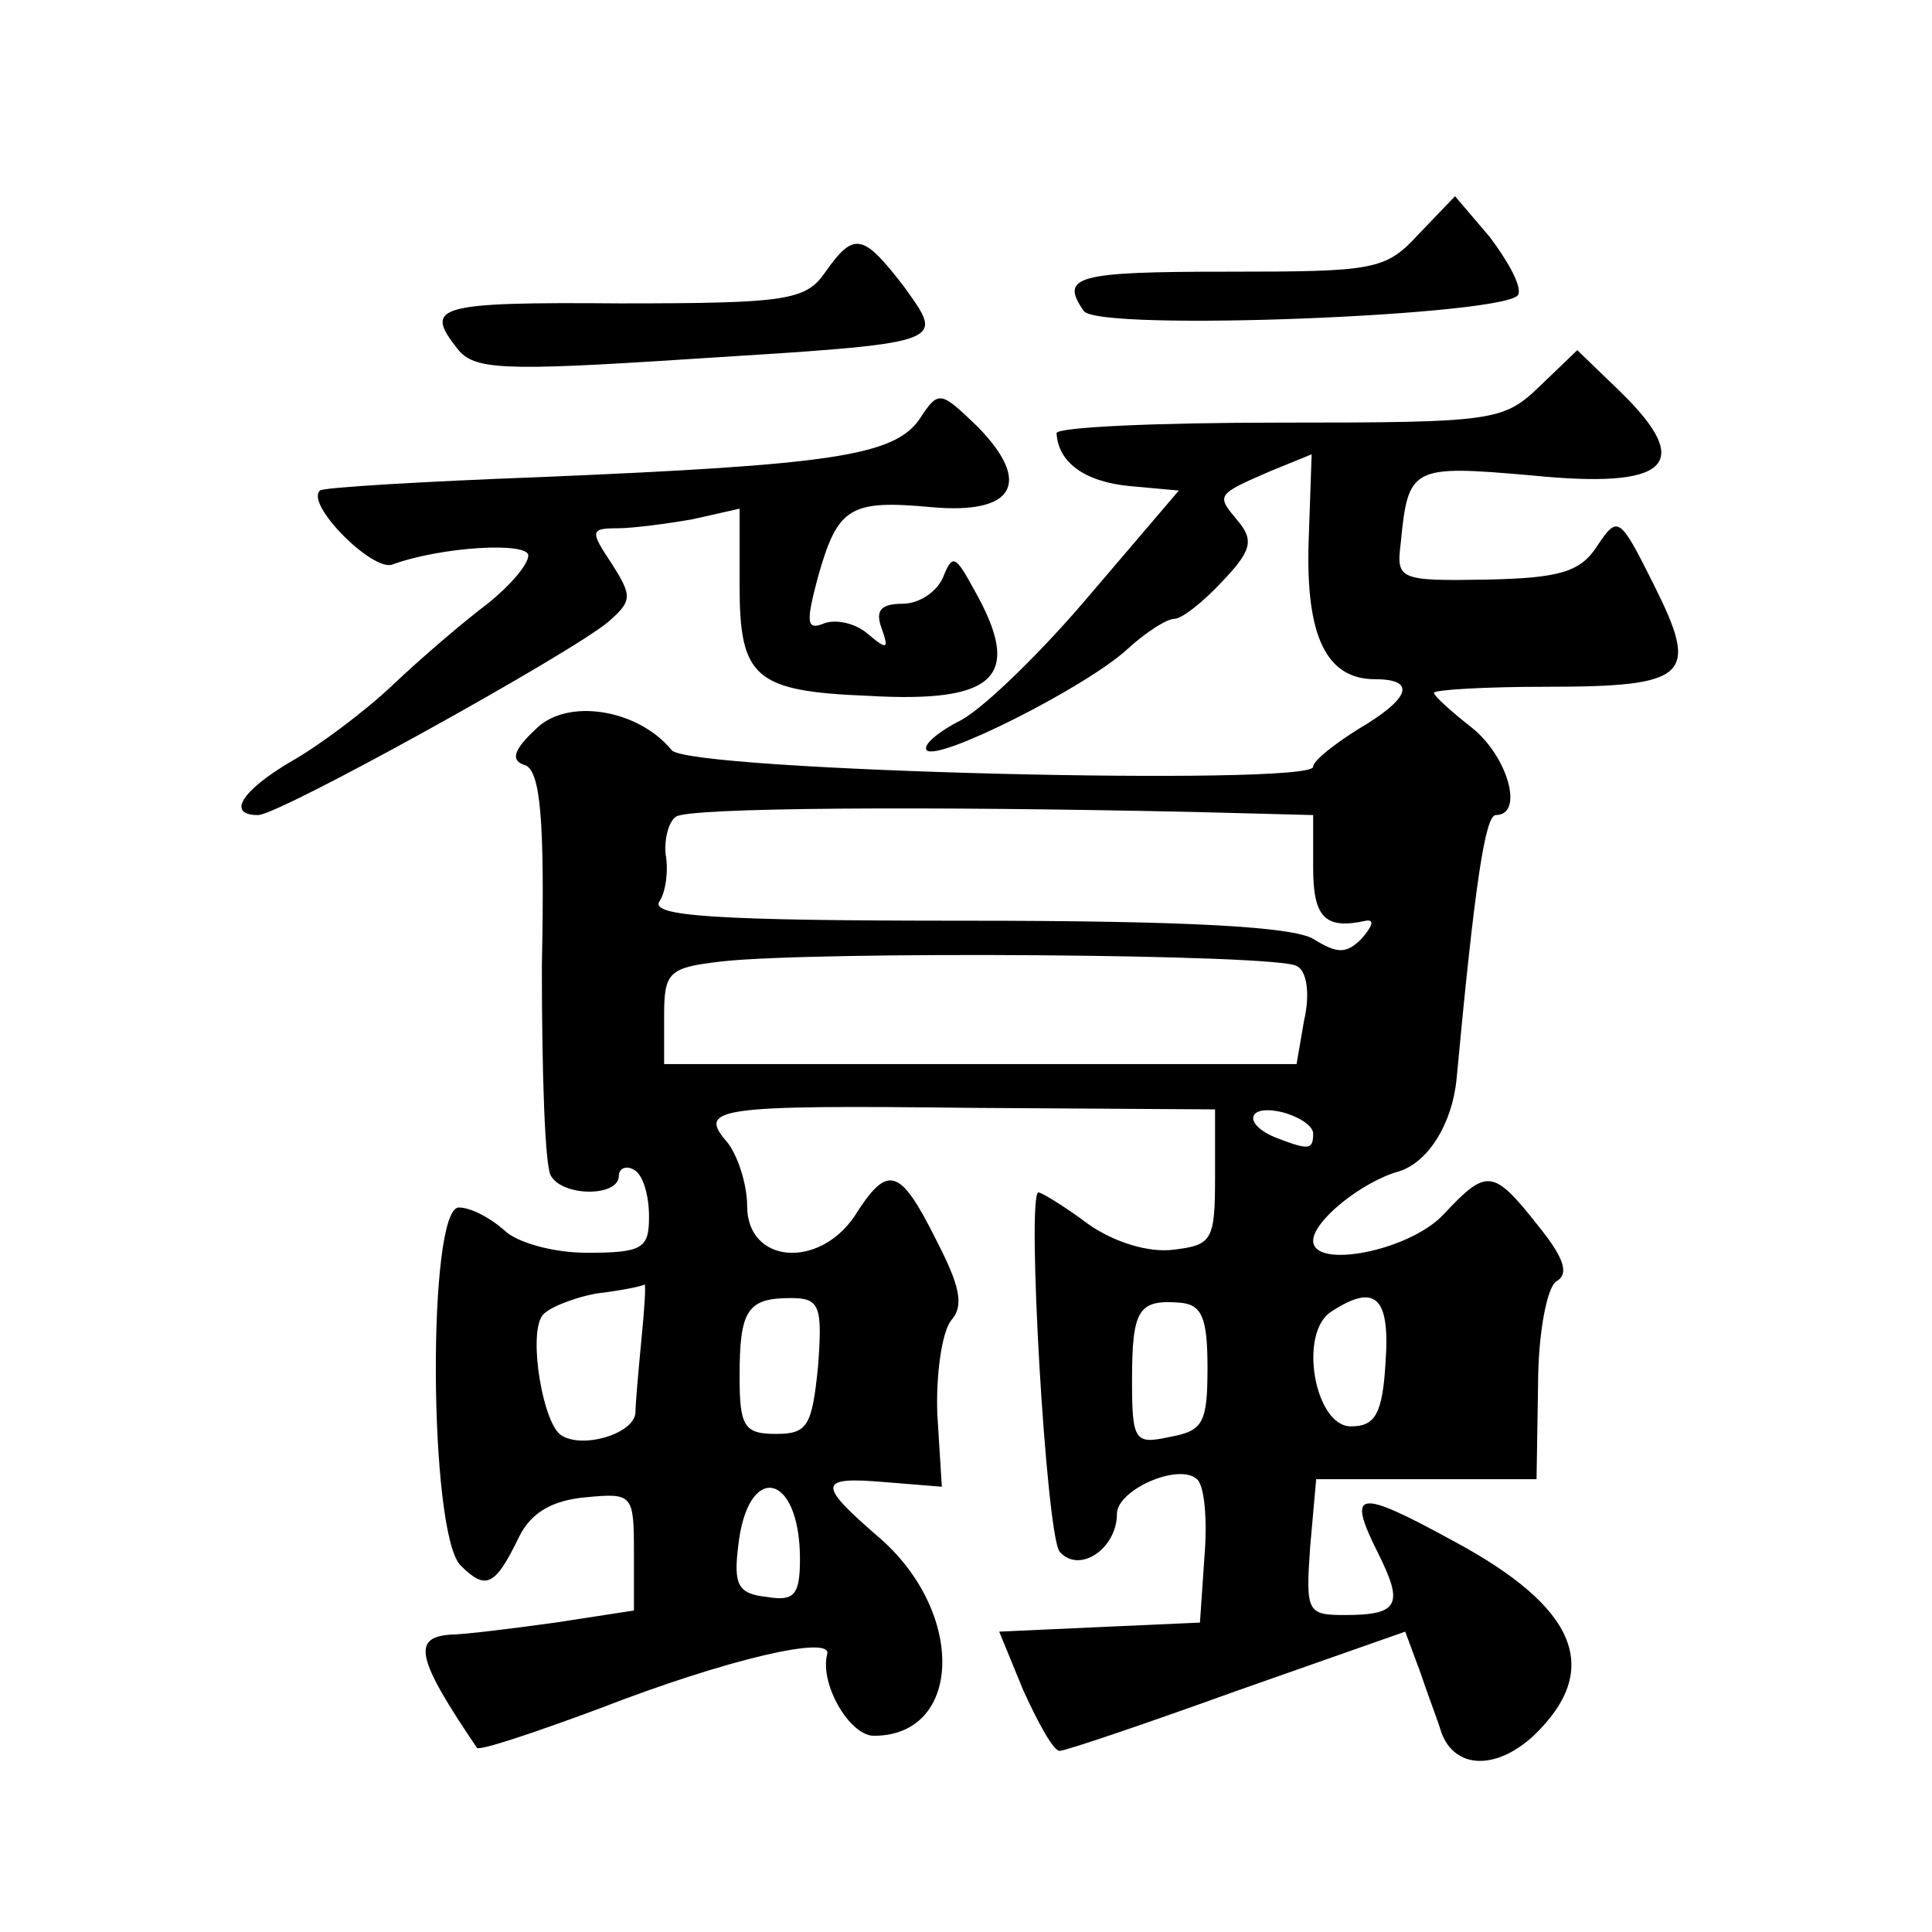 <?xml version="1.0" standalone="no"?>
<!DOCTYPE svg PUBLIC "-//W3C//DTD SVG 20010904//EN"
 "http://www.w3.org/TR/2001/REC-SVG-20010904/DTD/svg10.dtd">
<svg version="1.0" xmlns="http://www.w3.org/2000/svg"
 width="128pt" height="128pt" viewBox="0 0 128 128"
 preserveAspectRatio="xMidYMid meet">
<g transform="translate(0,128) scale(0.1,-0.1)"
fill="#0" stroke="none">
<path d="M940 1125 c-22 -24 -29 -25 -127 -25 -100 0 -111 -3 -95 -26 9 -14 284
-3 288 11 2 6 -7 22 -19 38 l-23 27 -24 -25z M547 1100 c-13 -19 -25 -21 -136 -21
-123 1 -130 -2 -108 -30 11 -14 29 -15 152 -7 175 11 171 10 144 48 -27 35 -33
37 -52 10z M1020 1024 c-24 -23 -30 -24 -172 -24 -82 0 -148 -3 -148 -7 1 -19 18
-32 48 -35 l33 -3 -58 -68 c-32 -38 -70 -75 -86 -84 -16 -8 -26 -17 -23 -20 7 -8
106 42 133 67 12 11 26 20 31 20 5 0 19 11 32 25 19 20 21 27 10 40 -14 17 -15
17 22 33 l27 11 -2 -58 c-2 -63 12 -91 44 -91 28 0 23 -13 -11 -33 -16 -10 -30
-21 -30 -25 0 -13 -414 -3 -425 11 -22 27 -69 35 -90 14 -15 -14 -17 -21 -7 -24
10 -4 13 -36 11 -133 0 -71 2 -133 6 -139 8 -14 45 -14 45 0 0 5 5 7 10 4 6 -3
10 -17 10 -31 0 -21 -4 -24 -41 -24 -23 0 -47 7 -55 15 -9 8 -22 15 -30 15 -21
0 -20 -215 1 -237 17 -17 23 -14 39 19 8 16 22 24 44 26 31 3 32 2 32 -36 l0 -39
-52 -8 c-29 -4 -61 -8 -70 -8 -25 -2 -22 -16 18 -75 2 -2 38 10 81 26 85 33 155
49 151 36 -5 -20 15 -54 31 -54 58 0 61 80 5 130 -43 37 -43 42 3 38 l37 -3 -3
48 c-1 26 3 54 9 62 9 10 6 23 -10 54 -24 48 -32 50 -54 15 -24 -35 -71 -31 -71
7 0 14 -6 33 -13 42 -20 23 -9 25 163 23 l160 -1 0 -45 c0 -42 -2 -45 -28 -48 -16
-2 -39 5 -56 17 -16 12 -31 21 -33 21 -8 0 5 -226 14 -238 13 -15 38 2 38 25 0
16 41 34 53 23 5 -4 7 -27 5 -51 l-3 -44 -67 -3 -66 -3 16 -39 c10 -22 20 -40 24
-40 4 0 57 18 118 40 l111 39 10 -27 c5 -15 12 -33 14 -40 9 -24 36 -25 61 -2 46
44 29 85 -53 129 -64 35 -71 34 -50 -8 17 -34 14 -41 -22 -41 -25 0 -26 2 -23 45
l4 45 73 0 73 0 1 62 c0 35 6 65 12 69 9 5 5 16 -12 37 -30 38 -34 38 -63 7 -23
-24 -86 -36 -86 -17 0 13 32 39 57 46 19 6 35 31 38 61 12 129 19 175 26 175 19
0 8 39 -16 58 -14 11 -25 21 -25 23 0 2 34 4 74 4 95 0 102 7 72 67 -23 46 -24
47 -38 26 -11 -17 -25 -21 -73 -22 -58 -1 -60 0 -57 24 5 51 7 52 87 45 90 -9 108
7 59 55 l-29 28 -25 -24z m-227 -282 l77 -2 0 -35 c0 -33 8 -41 35 -35 6 1 4 -4
-3 -12 -10 -10 -16 -10 -32 0 -14 8 -82 12 -230 12 -167 0 -210 3 -203 13 4 6 6
20 4 31 -1 10 2 22 7 25 9 6 165 7 345 3z m66 -102 c7 -3 9 -19 5 -36 l-5 -29 -210
0 -209 0 0 32 c0 29 3 32 38 36 61 7 369 5 381 -3z m11 -111 c0 -11 -3 -11 -24
-3 -23 9 -20 23 4 17 11 -3 20 -9 20 -14z m-445 -136 c-2 -21 -4 -43 -4 -49 -1
-14 -35 -24 -49 -15 -12 7 -22 65 -13 79 3 5 20 12 36 15 17 2 31 5 32 6 1 0 0
-16 -2 -36z m117 -18 c-4 -40 -7 -45 -28 -45 -21 0 -24 5 -24 38 0 44 5 52 34 52
19 0 21 -5 18 -45z m258 -1 c0 -37 -3 -42 -25 -46 -23 -5 -25 -3 -25 37 0 47 4
54 31 52 15 -1 19 -9 19 -43z m118 4 c-2 -35 -7 -43 -23 -43 -24 0 -35 62 -13 76
29 19 39 10 36 -33z m-388 -131 c0 -24 -4 -28 -22 -25 -19 2 -22 8 -19 33 6 57
41 50 41 -8z M609 1002 c-17 -24 -59 -30 -249 -38 -80 -3 -147 -7 -148 -9 -10 -9
35 -54 48 -49 33 12 90 15 90 6 0 -6 -12 -20 -27 -32 -16 -12 -44 -36 -63 -54 -19
-18 -50 -41 -68 -51 -32 -19 -42 -35 -21 -35 14 0 207 107 232 128 16 14 16 17
2 39 -14 21 -14 23 4 23 10 0 33 3 50 6 l31 7 0 -51 c0 -61 10 -70 85 -73 86 -5
103 13 70 71 -12 22 -14 23 -20 8 -4 -10 -16 -18 -27 -18 -15 0 -18 -5 -14 -16
5 -14 4 -15 -9 -4 -8 7 -21 10 -29 7 -12 -5 -12 1 -4 31 13 46 21 51 75 46 55 -5
67 16 31 53 -25 24 -26 25 -39 5z"/>
</g>
</svg>
